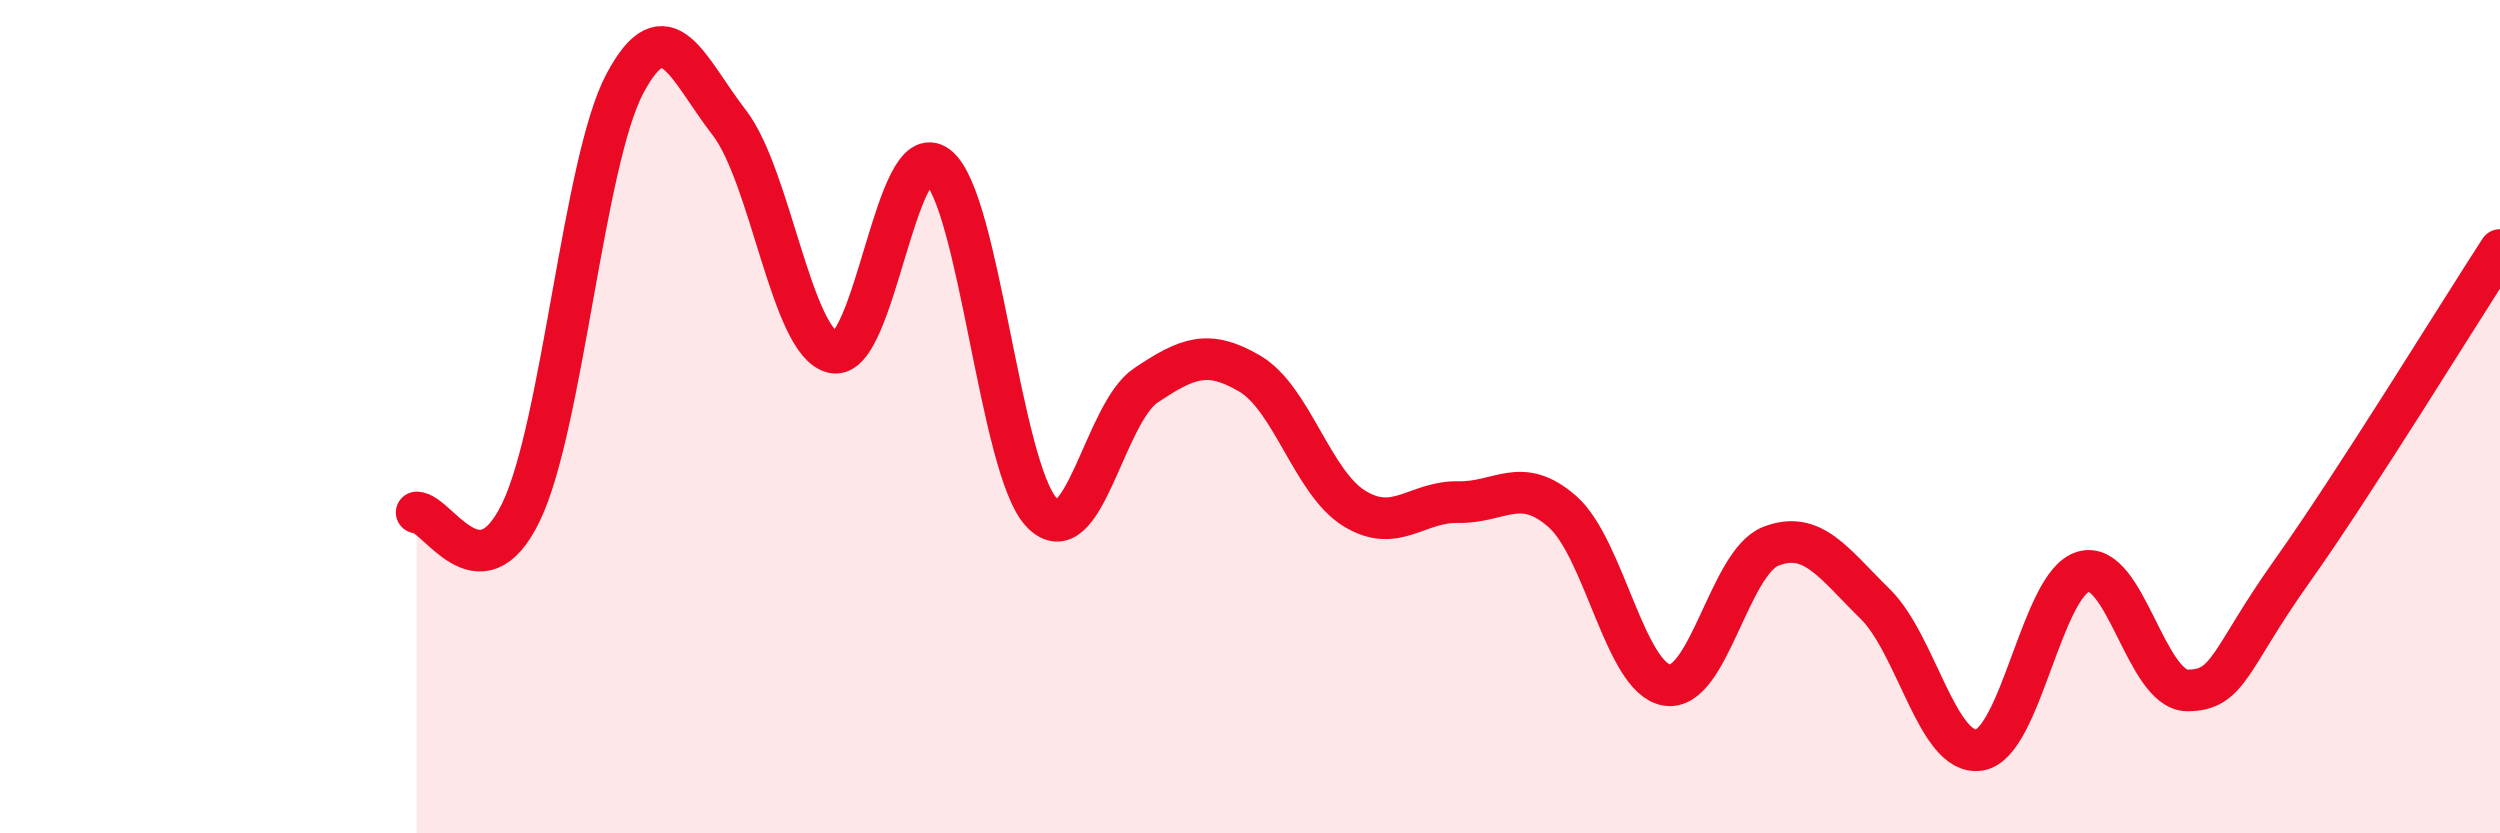 
    <svg width="60" height="20" viewBox="0 0 60 20" xmlns="http://www.w3.org/2000/svg">
      <path
        d="M 10,12.3 C 10.5,12.3 11.5,14.36 12.5,12.3 C 13.5,10.24 14,3.87 15,2 C 16,0.13 16.5,1.65 17.5,2.94 C 18.5,4.23 19,8.25 20,8.46 C 21,8.67 21.5,3.22 22.5,3.99 C 23.5,4.76 24,11.25 25,12.3 C 26,13.35 26.5,9.92 27.5,9.25 C 28.5,8.58 29,8.38 30,8.97 C 31,9.56 31.5,11.58 32.5,12.2 C 33.5,12.82 34,12.03 35,12.05 C 36,12.07 36.5,11.4 37.5,12.28 C 38.5,13.16 39,16.27 40,16.44 C 41,16.61 41.5,13.5 42.5,13.11 C 43.5,12.72 44,13.51 45,14.49 C 46,15.47 46.5,18.15 47.5,18 C 48.5,17.85 49,14.01 50,13.72 C 51,13.43 51.5,16.57 52.5,16.57 C 53.5,16.57 53.5,15.83 55,13.72 C 56.5,11.61 59,7.54 60,6L60 20L10 20Z"
        fill="#EB0A25"
        opacity="0.1"
        stroke-linecap="round"
        stroke-linejoin="round"
      />
      <path
        d="M 10,12.3 C 10.5,12.3 11.5,14.36 12.5,12.3 C 13.5,10.24 14,3.87 15,2 C 16,0.13 16.5,1.65 17.5,2.94 C 18.5,4.23 19,8.25 20,8.46 C 21,8.67 21.5,3.22 22.5,3.99 C 23.5,4.76 24,11.25 25,12.3 C 26,13.35 26.5,9.92 27.5,9.25 C 28.5,8.58 29,8.38 30,8.97 C 31,9.56 31.5,11.58 32.5,12.2 C 33.5,12.82 34,12.03 35,12.05 C 36,12.07 36.5,11.4 37.5,12.28 C 38.5,13.16 39,16.27 40,16.44 C 41,16.61 41.5,13.5 42.5,13.11 C 43.5,12.72 44,13.51 45,14.49 C 46,15.47 46.5,18.15 47.5,18 C 48.5,17.85 49,14.01 50,13.72 C 51,13.43 51.5,16.57 52.5,16.57 C 53.5,16.57 53.5,15.83 55,13.72 C 56.5,11.61 59,7.54 60,6"
        stroke="#EB0A25"
        stroke-width="1"
        fill="none"
        stroke-linecap="round"
        stroke-linejoin="round"
      />
    </svg>
  